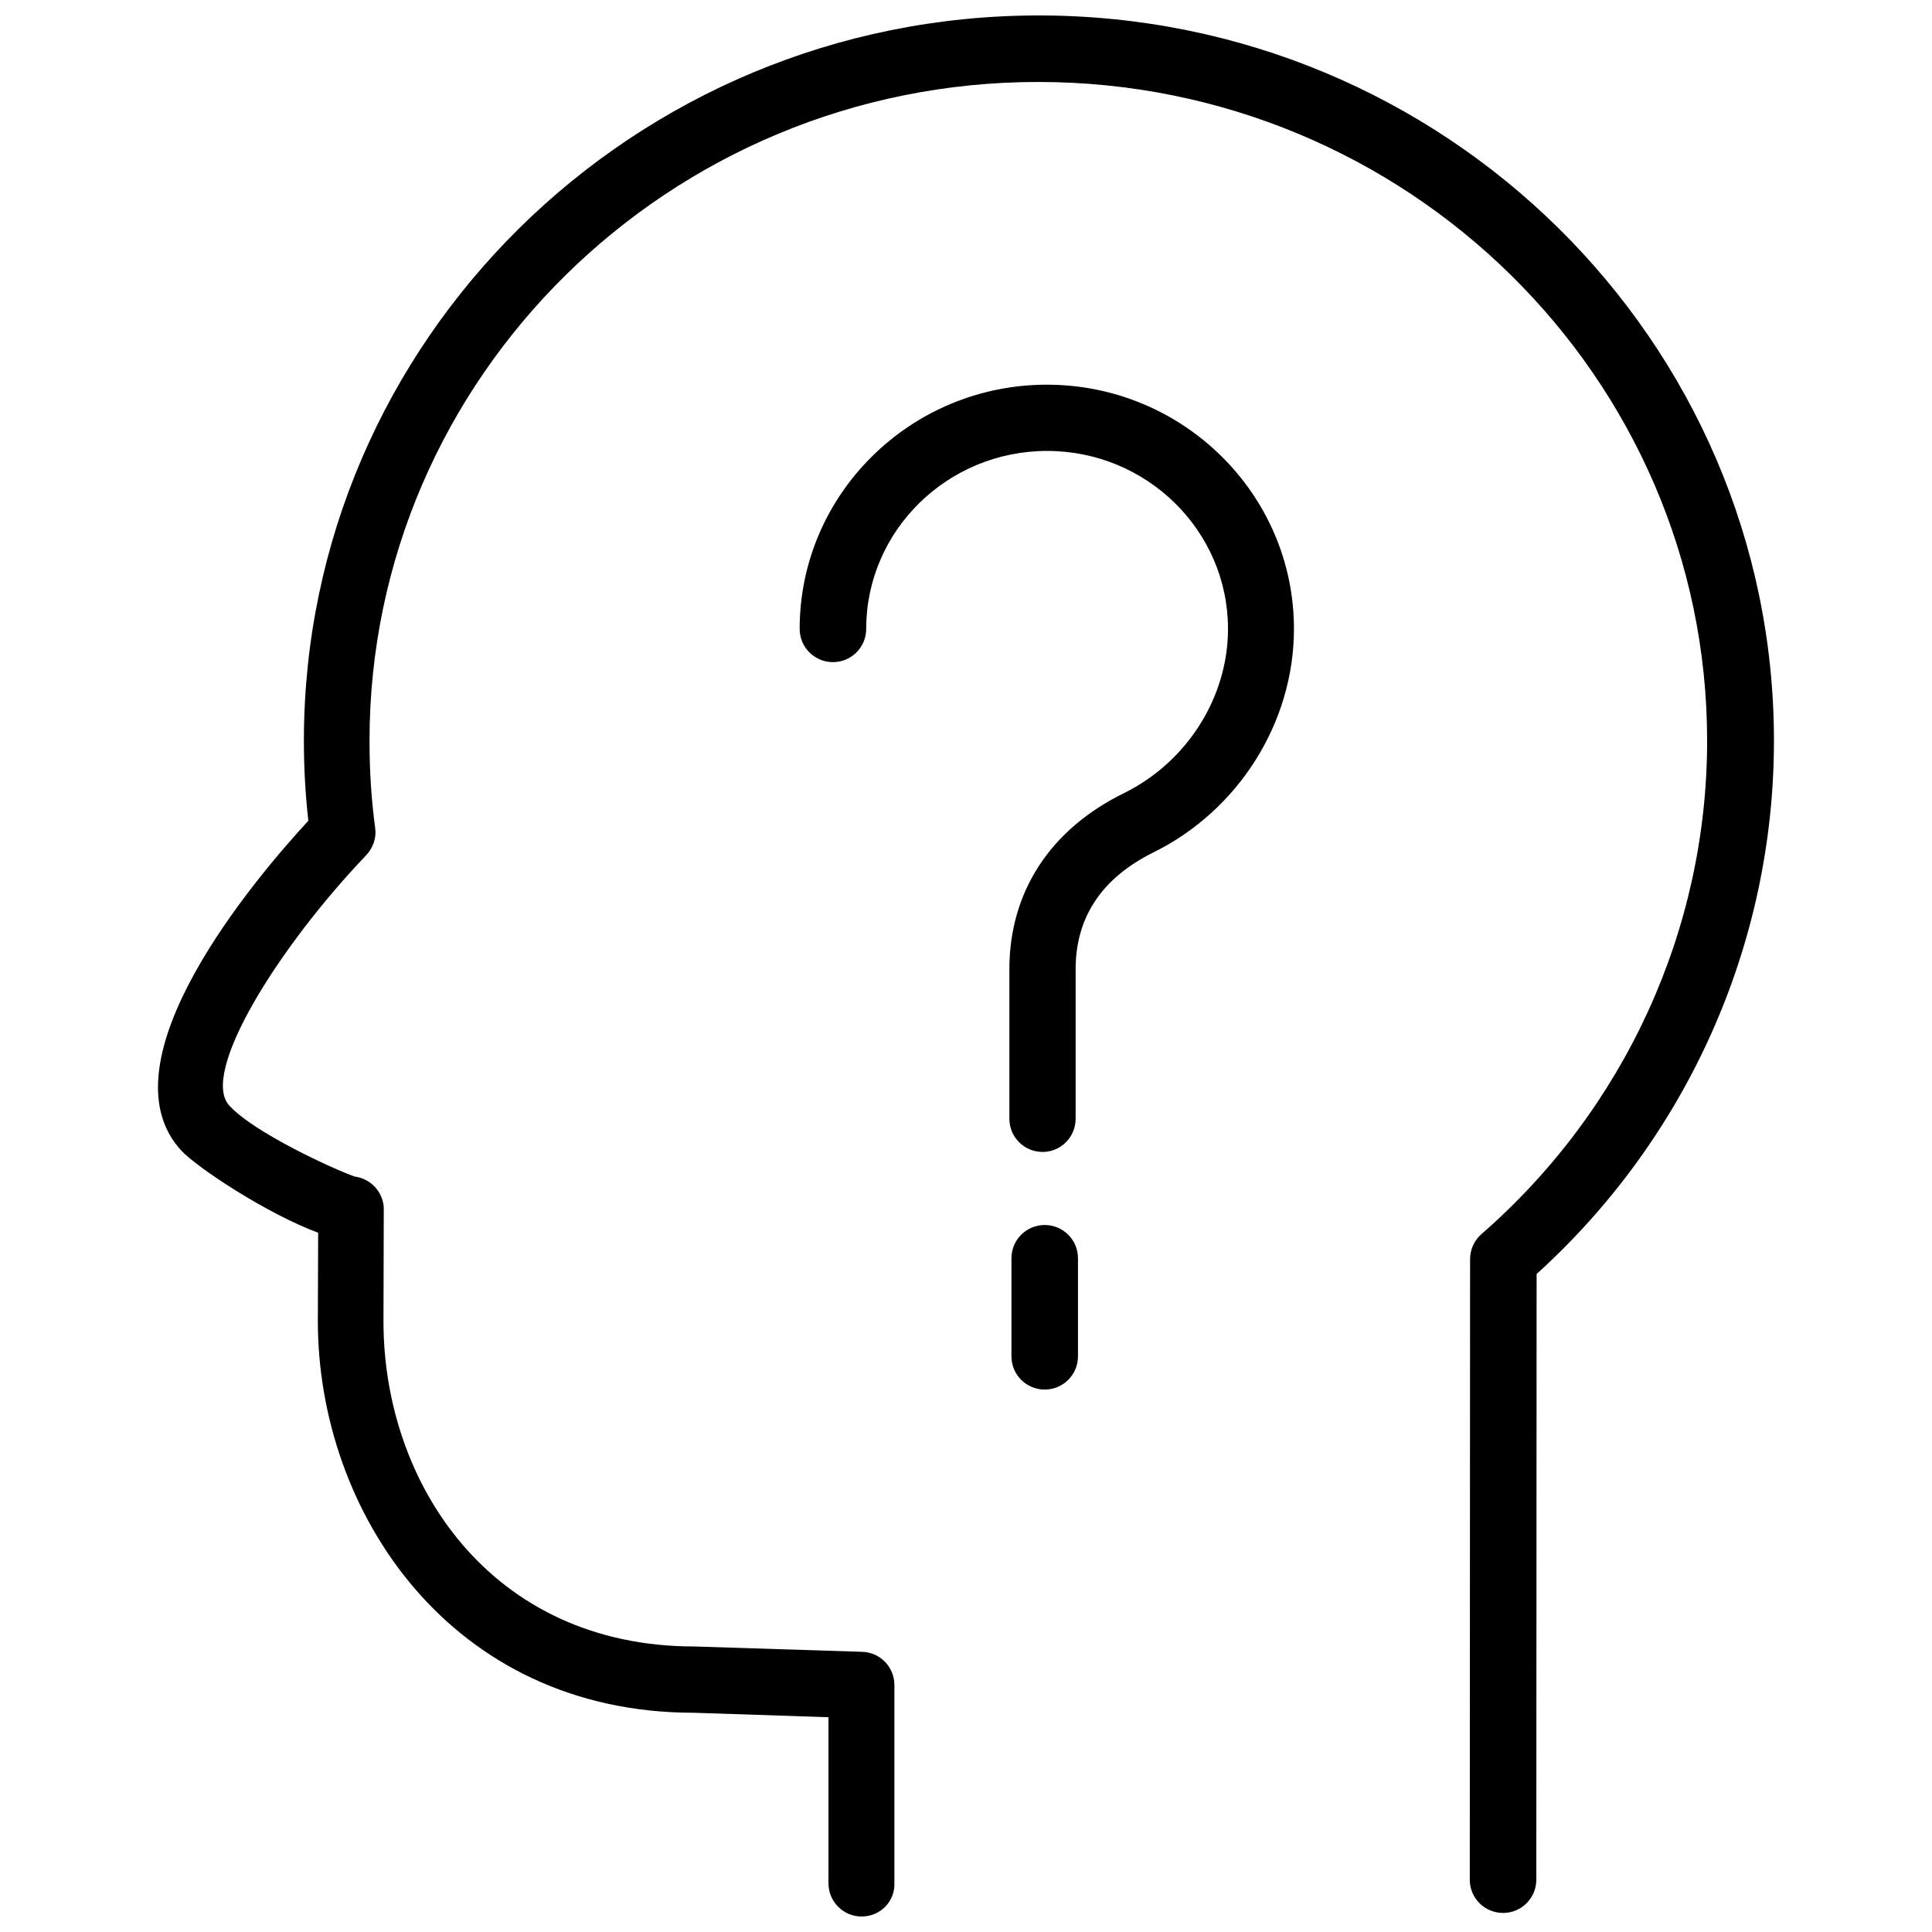 <?xml version="1.0" encoding="UTF-8"?>
<!-- The Best Svg Icon site in the world: iconSvg.co, Visit us! https://iconsvg.co -->
<svg width="800px" height="800px" version="1.1" viewBox="144 144 512 512" xmlns="http://www.w3.org/2000/svg">
 <defs>
  <clipPath id="a">
   <path d="m185 148.09h430v503.81h-430z"/>
  </clipPath>
 </defs>
 <g clip-path="url(#a)">
  <path d="m372.37 651.9c-4.879 0-8.816-3.938-8.816-8.816v-44.004l-35.66-1.18c-64.629 0-99.66-53.449-99.66-103.75l0.078-23.457c-13.539-5.039-31.961-17.16-36.289-21.805-21.57-23.457 19.363-71.871 33.691-87.379-0.789-6.926-1.18-14.09-1.18-21.176 0-106.04 87.379-192.24 194.75-192.24 107.45 0 194.83 86.199 194.83 192.23 0 53.688-22.828 105.01-62.898 141.3l-0.078 160.51c0 4.879-3.938 8.816-8.816 8.816-4.879 0-8.816-3.938-8.816-8.816l0.078-164.45c0-2.519 1.102-4.961 2.992-6.613 38.023-33.141 59.828-80.766 59.828-130.75 0-96.273-79.508-174.6-177.28-174.6-97.691 0-177.2 78.328-177.2 174.6 0 7.793 0.473 15.586 1.496 23.066 0.395 2.676-0.551 5.273-2.363 7.242-23.457 24.562-44.16 57.859-36.289 66.359 6.691 7.32 28.023 17.004 33.219 18.812 3.699 0.473 6.769 3.227 7.559 7.008 0.156 0.551 0.156 1.18 0.156 1.73l-0.078 29.676c0 42.824 28.34 86.121 82.422 86.121l44.477 1.418c4.723 0.156 8.5 4.016 8.5 8.816v52.508c0.156 4.883-3.777 8.816-8.66 8.816z"/>
 </g>
 <path d="m420.31 449.28c-4.879 0-8.816-3.938-8.816-8.816v-39.598c0-20.469 10.785-37.078 30.387-46.68 16.688-8.266 27.551-25.348 27.551-43.531 0-25.977-21.492-47.152-47.941-47.152s-47.941 21.176-47.941 47.152c0 4.879-3.938 8.816-8.816 8.816-4.879 0-8.816-3.938-8.816-8.816 0-35.66 29.363-64.707 65.496-64.707 36.133 0 65.496 29.047 65.496 64.707 0 24.797-14.641 48.098-37.312 59.277-13.617 6.769-20.547 17.16-20.547 30.938v39.598c0 4.875-3.938 8.812-8.738 8.812z"/>
 <path d="m420.86 512.25c-4.879 0-8.816-3.938-8.816-8.816v-25.977c0-4.879 3.938-8.816 8.816-8.816s8.816 3.938 8.816 8.816v25.977c0 4.879-3.938 8.816-8.816 8.816z"/>
</svg>